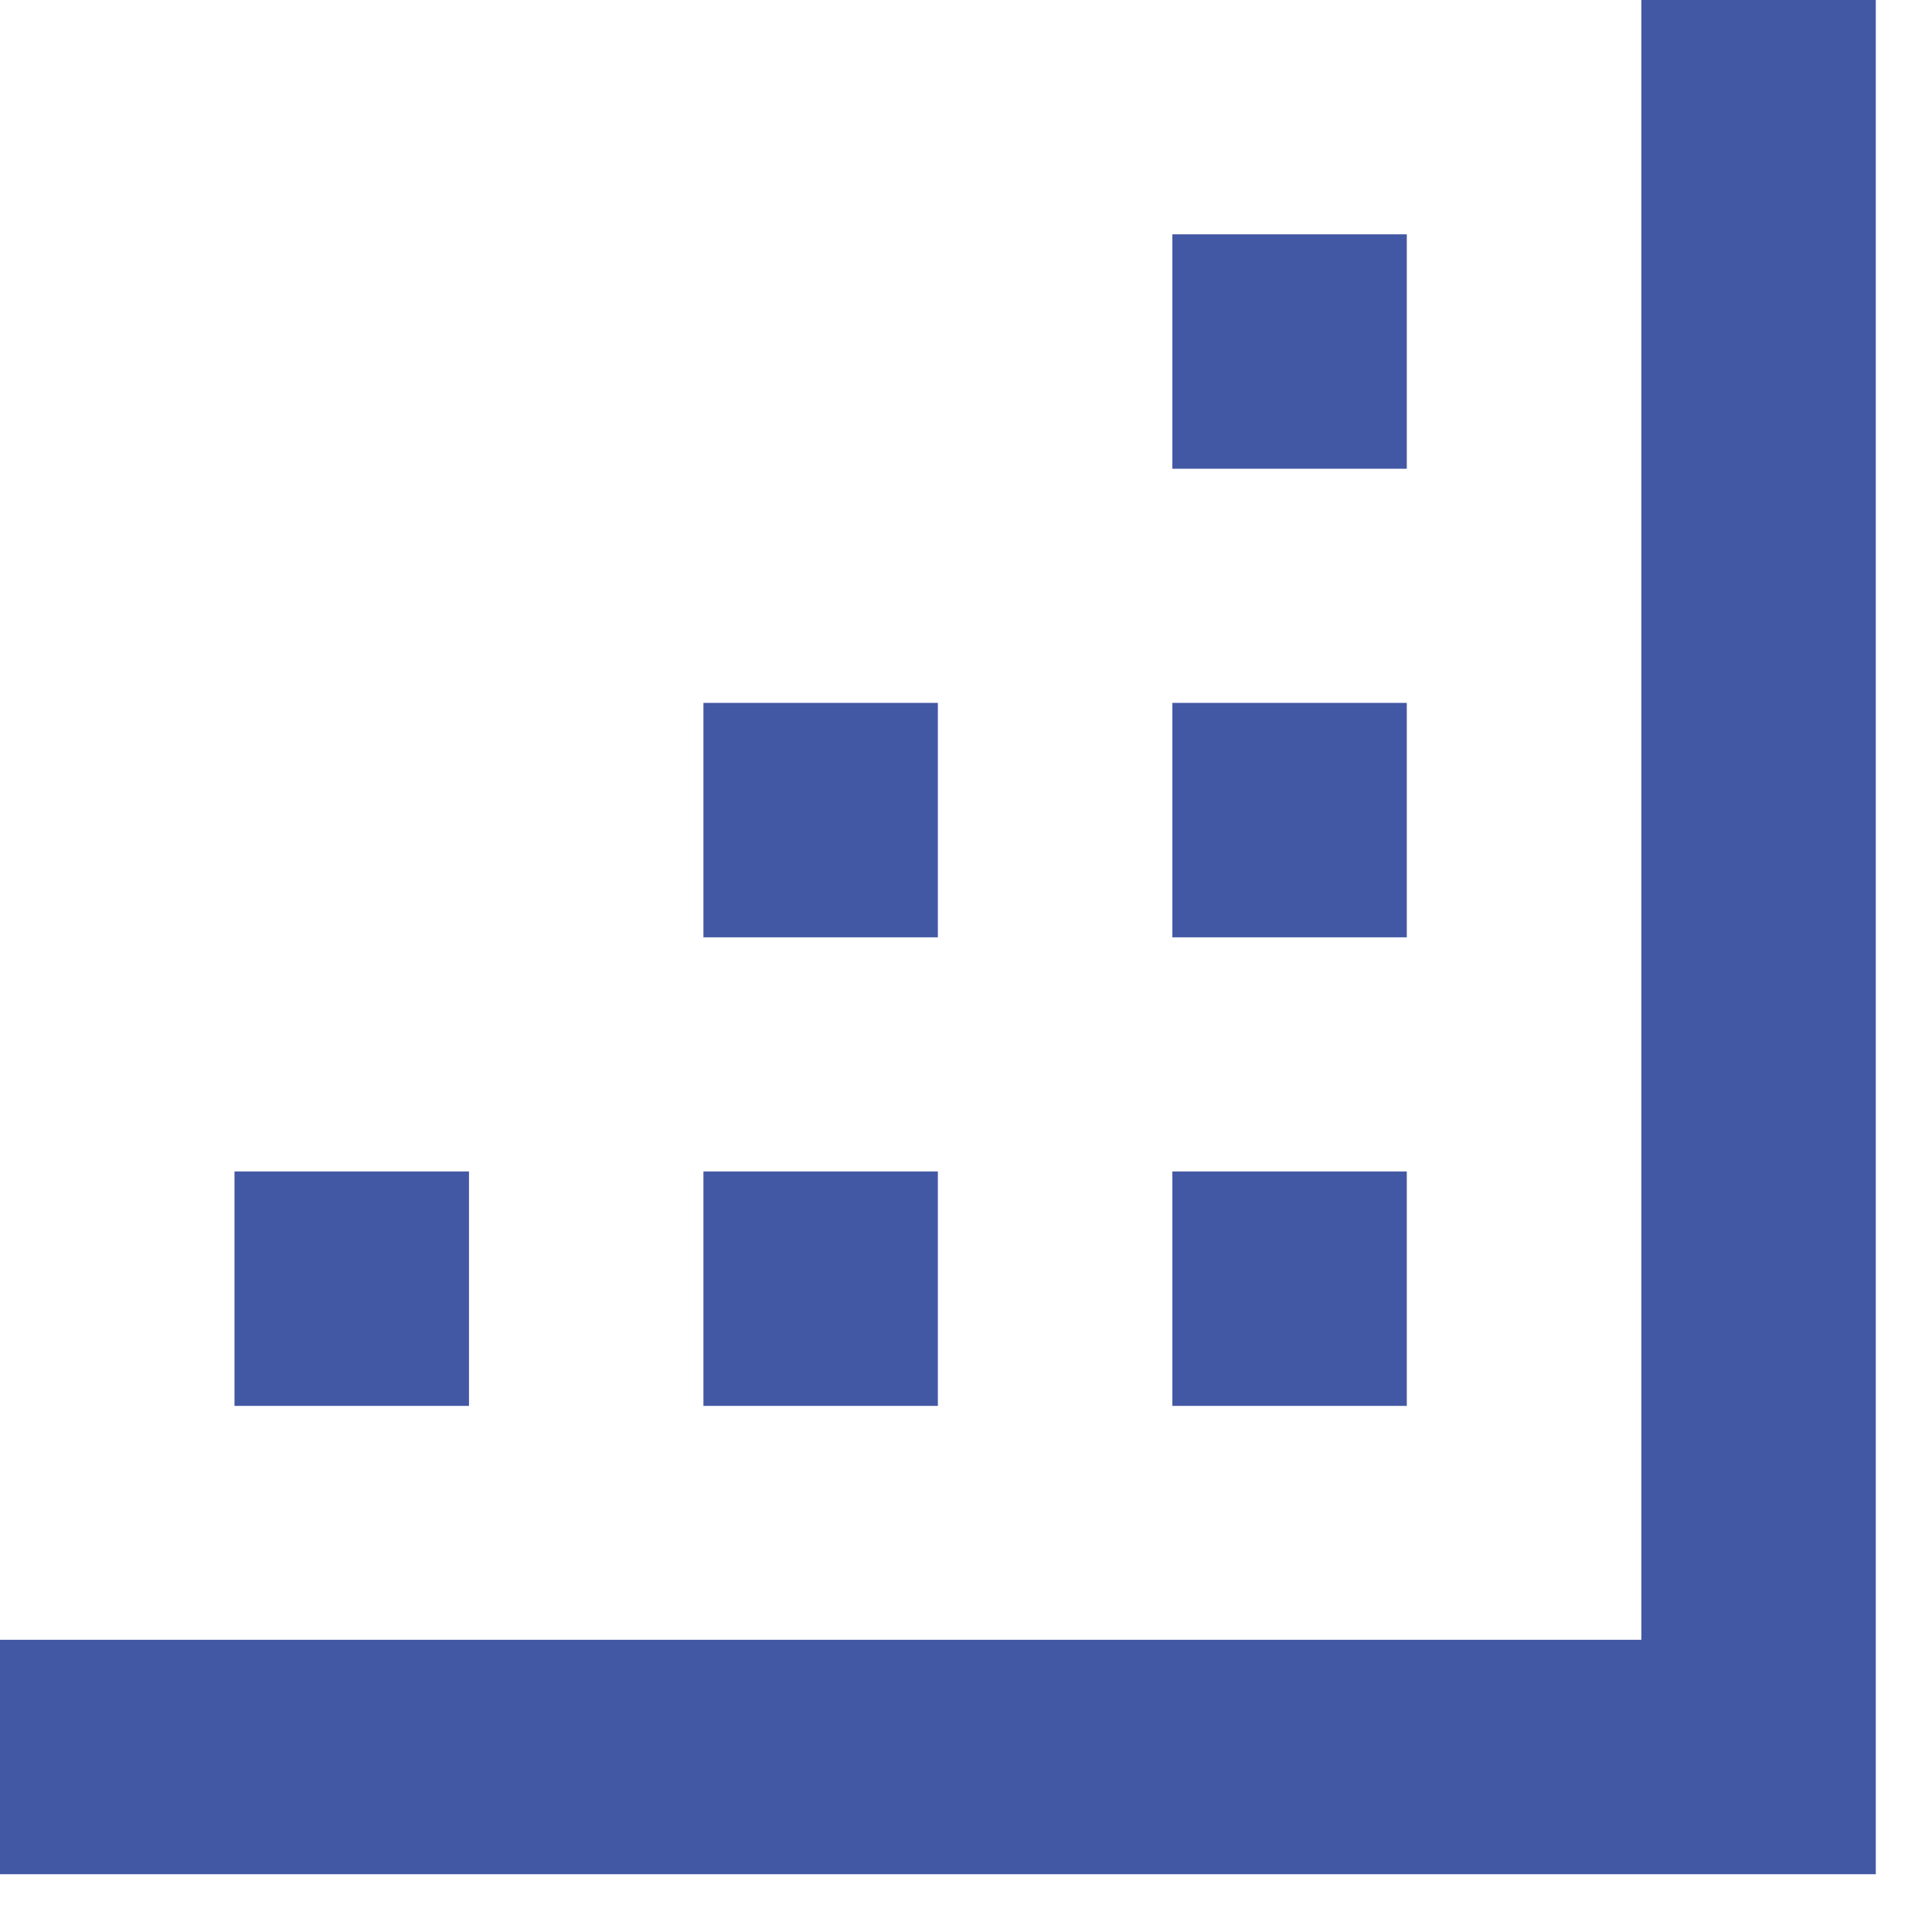 <?xml version="1.0" encoding="UTF-8"?>
<svg xmlns="http://www.w3.org/2000/svg" width="32" height="32" viewBox="0 0 32 32" fill="none">
  <path d="M30.978 30.952H0.091V27.251H27.277V0.091H30.978V30.952Z" fill="#4358A4"></path>
  <path d="M31.069 31.043H0V27.16H27.186V0H31.069V31.043V31.043ZM0.183 30.86H30.886V0.183H27.368V27.343H0.184V30.86H0.183Z" fill="#4358A4"></path>
  <path d="M23.166 19.537H19.552V23.151H23.166V19.537Z" fill="#4358A4"></path>
  <path d="M23.301 23.286H19.418V19.403H23.301V23.286ZM19.687 23.017H23.031V19.673H19.687V23.017Z" fill="#4358A4"></path>
  <path d="M15.4 19.537H11.786V23.151H15.4V19.537Z" fill="#4358A4"></path>
  <path d="M15.534 23.286H11.651V19.403H15.534V23.286ZM11.919 23.017H15.264V19.673H11.919V23.017V23.017Z" fill="#4358A4"></path>
  <path d="M7.632 19.537H4.018V23.151H7.632V19.537Z" fill="#4358A4"></path>
  <path d="M7.768 23.286H3.884V19.403H7.768V23.286ZM4.153 23.017H7.497V19.673H4.153V23.017Z" fill="#4358A4"></path>
  <path d="M23.166 11.775H19.552V15.39H23.166V11.775Z" fill="#4358A4"></path>
  <path d="M23.301 15.525H19.418V11.642H23.301V15.525ZM19.687 15.256H23.031V11.912H19.687V15.256Z" fill="#4358A4"></path>
  <path d="M15.4 11.775H11.786V15.39H15.4V11.775Z" fill="#4358A4"></path>
  <path d="M15.534 15.525H11.651V11.642H15.534V15.525ZM11.919 15.256H15.264V11.912H11.919V15.256V15.256Z" fill="#4358A4"></path>
  <path d="M23.166 4.016H19.552V7.63H23.166V4.016Z" fill="#4358A4"></path>
  <path d="M23.301 7.764H19.418V3.881H23.301V7.764ZM19.687 7.495H23.031V4.151H19.687V7.495Z" fill="#4358A4"></path>
</svg>
